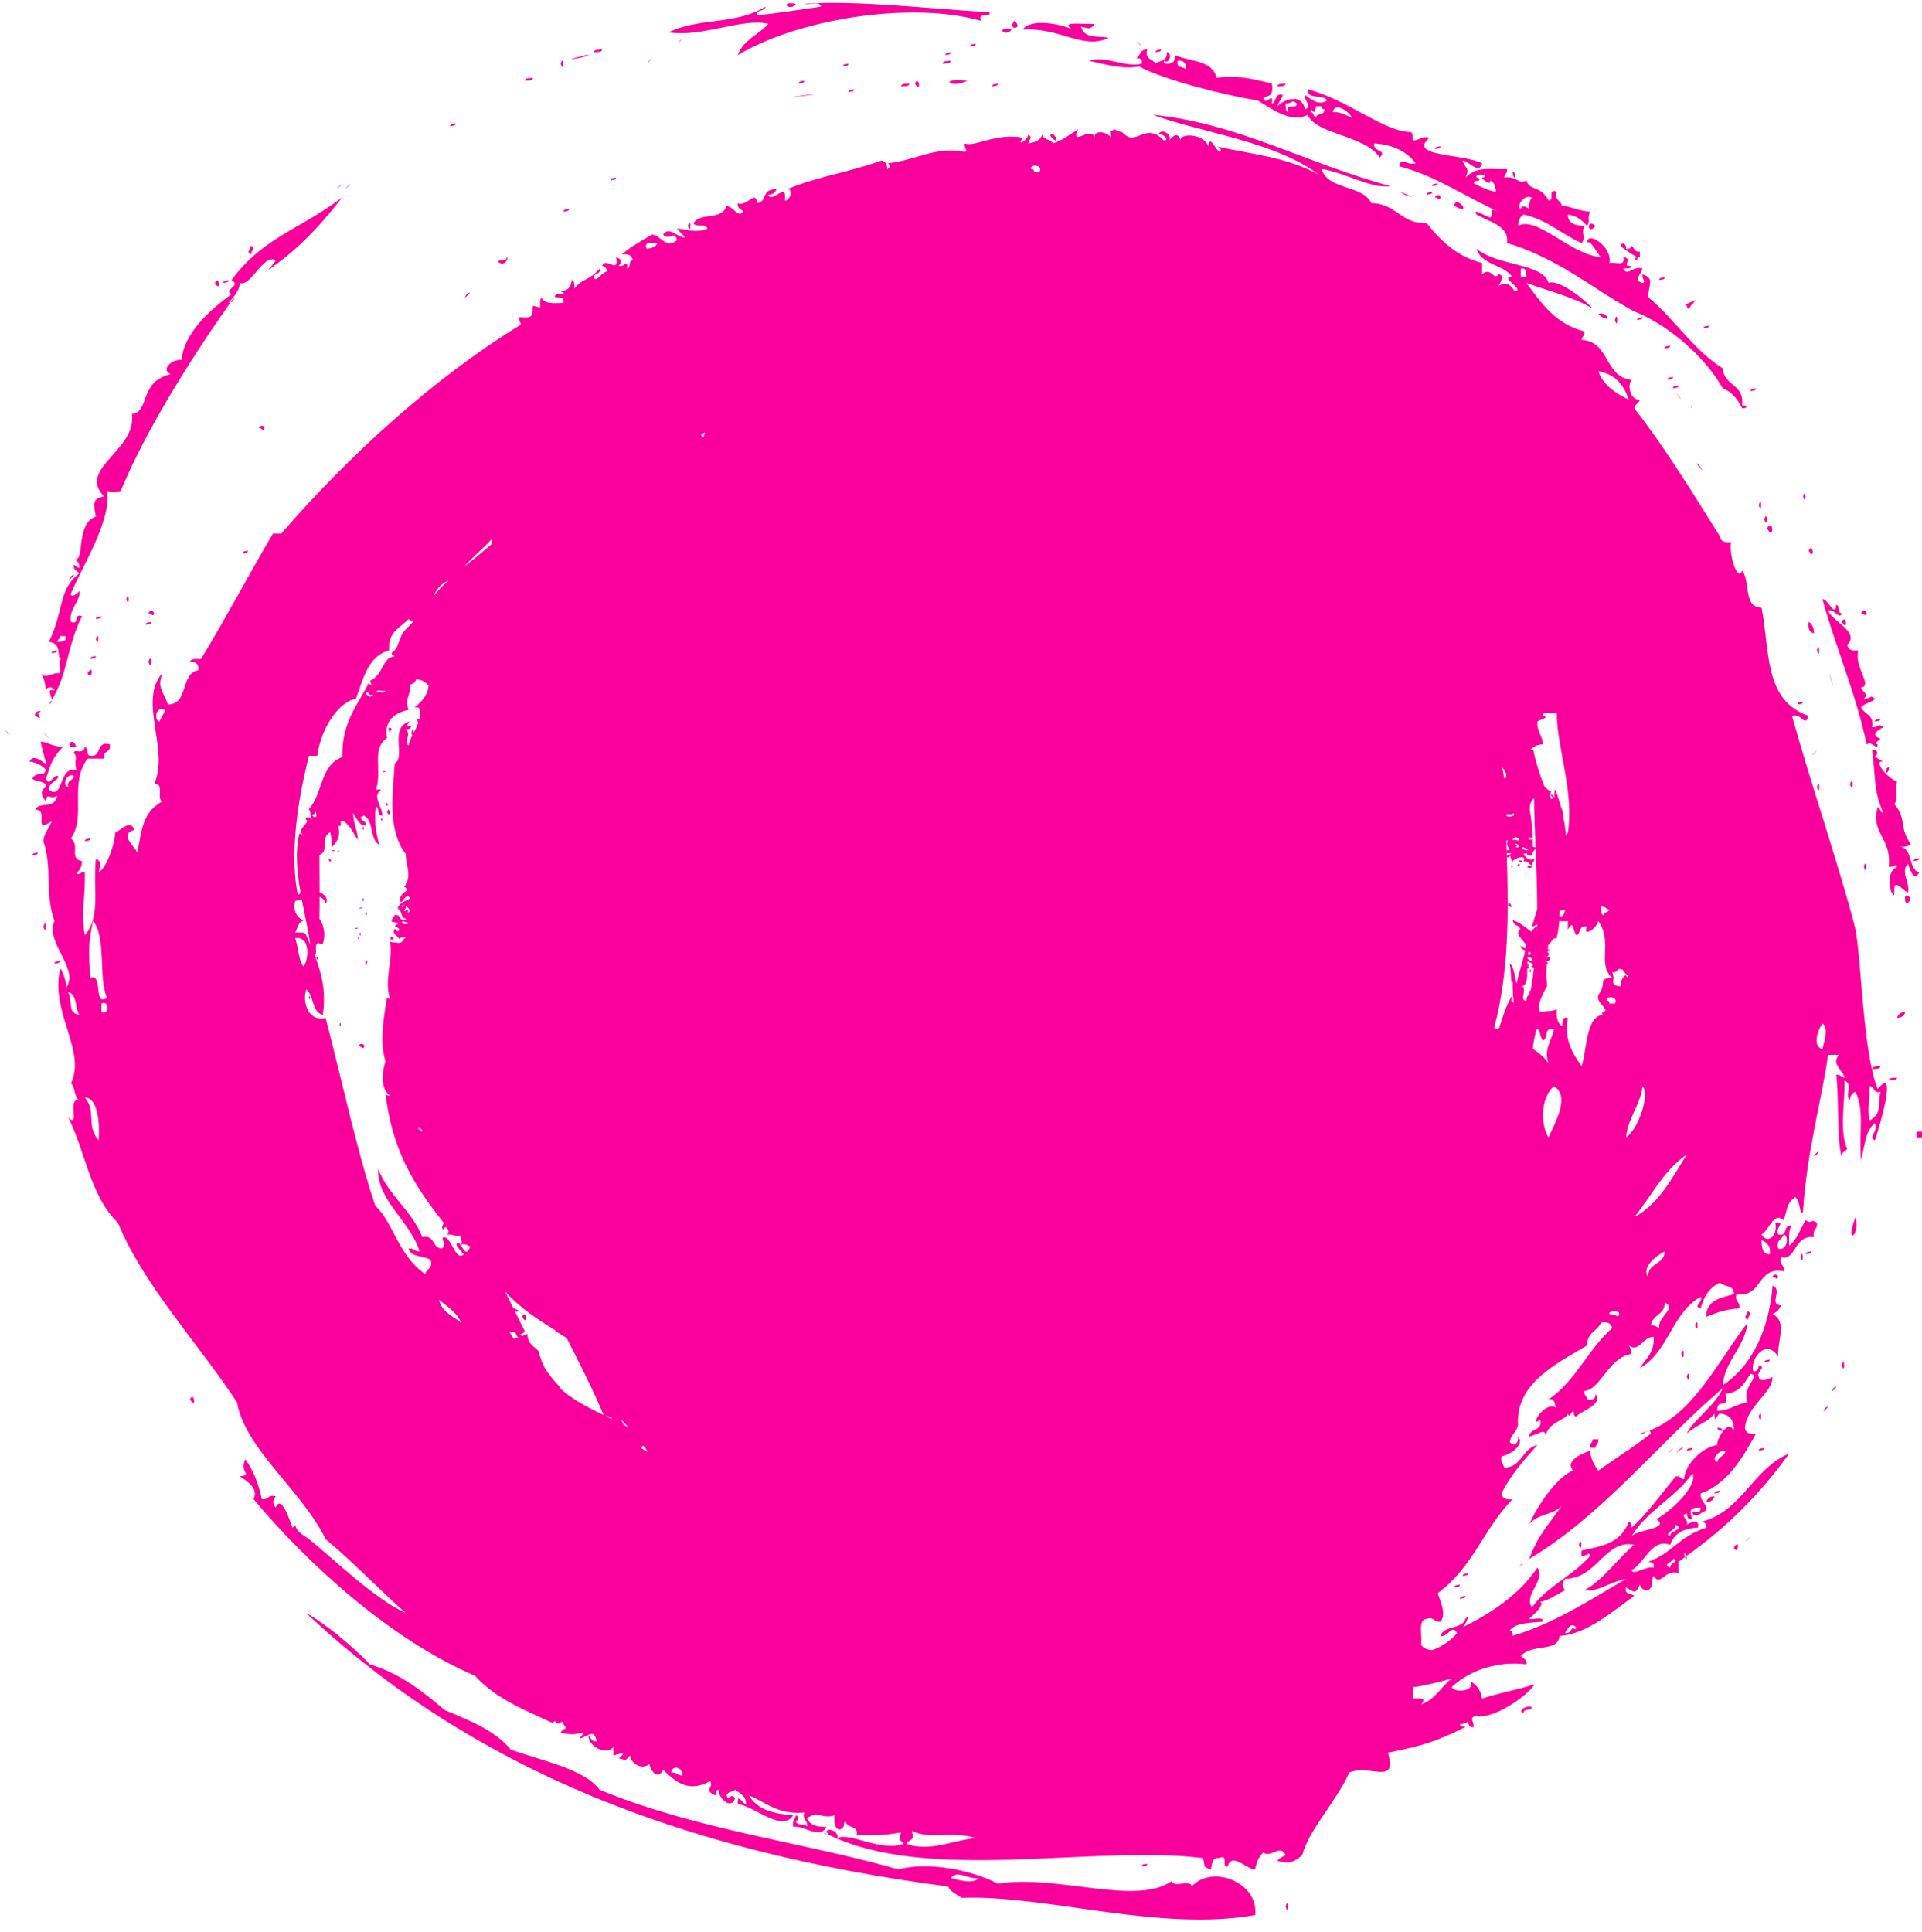 <?xml version="1.0" encoding="UTF-8" standalone="no"?><svg xmlns="http://www.w3.org/2000/svg" xmlns:xlink="http://www.w3.org/1999/xlink" fill="#000000" height="403.2" preserveAspectRatio="xMidYMid meet" version="1" viewBox="-1.1 -0.6 401.1 403.2" width="401.1" zoomAndPan="magnify"><g id="change1_1"><path d="M 202.102 17.004 C 202.383 16.988 203.164 16.941 204.703 16.848 C 203.988 16.891 202.578 16.977 202.102 17.004 Z M 165 0.195 C 161.297 -0.492 163.73 2.012 165 0.195 Z M 159.227 4.355 C 157.25 6.684 153.988 7.688 152.871 10.895 C 165.742 3.184 189.43 -0.395 203.684 3.758 C 202.785 1.648 205.641 3.406 205.418 1.973 C 192.223 1.145 177.219 -0.582 166.727 0.195 C 167.746 0.535 170.121 -0.523 170.195 0.789 C 165.785 1.398 161.512 2.148 156.91 2.57 C 156.738 1.203 158.582 1.906 158.645 0.789 C 152.625 4.613 144.605 3.039 138.438 6.137 C 145.273 7.262 153.887 3.074 159.227 4.355 Z M 205.996 3.168 C 208.188 2.035 202.941 4.738 205.996 3.168 Z M 205.996 17.43 C 206.441 17.301 207.129 17.414 207.145 16.84 C 206.699 16.973 206.012 16.852 205.996 17.43 Z M 210.031 5.547 C 206.332 4.859 208.77 7.359 210.031 5.547 Z M 196.176 10.895 C 196.629 10.758 197.316 10.879 197.336 10.297 C 196.883 10.43 196.191 10.312 196.176 10.895 Z M 200.797 16.246 C 194.641 15.496 197.137 18.062 200.797 16.246 Z M 210.609 3.758 C 208.859 5.766 212.746 5.562 210.609 3.758 Z M 189.824 16.84 C 191.262 19.156 190.664 14.867 189.824 16.84 Z M 201.375 9.109 C 201.824 8.977 202.512 9.098 202.531 8.516 C 202.078 8.648 201.391 8.535 201.375 9.109 Z M 204.941 16.832 C 204.871 16.836 204.801 16.844 204.703 16.848 C 204.762 16.844 204.781 16.844 204.836 16.84 C 204.895 16.836 204.898 16.836 204.941 16.832 Z M 195.602 12.68 C 196.277 12.578 197.238 12.777 197.336 12.082 C 196.648 12.176 195.695 11.98 195.602 12.68 Z M 335.91 66.172 C 336.582 68.523 336.582 63.824 335.91 66.172 Z M 188.672 16.84 C 187.988 16.934 187.035 16.734 186.938 17.43 C 187.617 17.34 188.578 17.535 188.672 16.84 Z M 332.445 64.984 C 335.684 67.461 334.098 63.996 332.445 64.984 Z M 305.309 50.719 C 303.43 49.598 308.148 52.414 305.309 50.719 Z M 349.191 82.223 C 350.945 83.844 347.617 80.41 349.191 82.223 Z M 341.684 65.578 C 341.238 65.711 340.543 65.598 340.527 66.172 C 340.977 66.035 341.668 66.156 341.684 65.578 Z M 302.418 42.395 C 306.609 44.652 302.539 39.738 302.418 42.395 Z M 292.027 40.02 C 296.516 41.715 288.891 38.285 292.027 40.02 Z M 218.117 27.539 C 217.855 27.809 219.145 28.859 219.273 28.723 C 219.59 28.395 218.715 26.922 218.117 27.539 Z M 230.242 7.328 C 228.469 6.672 225.297 7.801 224.473 4.945 C 225.945 5.258 226.492 5.738 227.355 4.355 C 225.387 4.555 219.676 3.68 222.738 5.547 C 220.691 4.512 214.086 3.062 212.34 5.547 C 220.395 5.18 224.906 9.824 230.242 7.328 Z M 299.531 40.613 C 299.523 40.016 298.52 39.867 298.379 40.613 C 299.027 40.551 299.277 41.477 299.531 40.613 Z M 297.797 38.234 C 298.25 38.102 298.941 38.219 298.957 37.645 C 298.508 37.773 297.816 37.66 297.797 38.234 Z M 297.797 39.426 C 297.348 39.559 296.664 39.438 296.645 40.02 C 297.098 39.883 297.781 40.004 297.797 39.426 Z M 140.746 7.922 C 139.172 9.73 142.504 6.301 140.746 7.922 Z M 71.457 38.234 C 69.883 40.043 73.215 36.609 71.457 38.234 Z M 93.977 25.156 C 93.527 25.297 92.836 25.176 92.82 25.754 C 93.27 25.621 93.961 25.734 93.977 25.156 Z M 69.723 38.234 C 68.148 40.043 71.48 36.609 69.723 38.234 Z M 104.367 53.691 C 103.555 53.648 102.16 53.828 103.215 54.285 C 104.812 55.066 105.195 51.934 104.367 53.691 Z M 51.25 50.719 C 51.16 51.422 50.223 52.066 51.25 52.5 C 51.328 51.797 52.277 51.152 51.25 50.719 Z M 96.285 60.824 C 94.891 62.816 98.223 59.387 96.285 60.824 Z M 13.715 119.664 C 12.32 121.664 15.652 118.234 13.715 119.664 Z M 9.676 145.492 C 9.48 145.801 9.32 146.113 9.094 146.422 C 9.547 146.188 9.68 145.855 9.676 145.492 Z M 47.785 61.418 C 47.539 61.762 47.273 62.152 47.023 62.504 C 47.531 62.402 47.734 61.988 47.785 61.418 Z M 43.742 58.449 C 45.176 60.77 44.582 56.477 43.742 58.449 Z M 108.414 49.527 C 106.535 48.41 111.254 51.223 108.414 49.527 Z M 46.625 57.852 C 46.18 57.984 45.492 57.871 45.477 58.449 C 45.922 58.312 46.613 58.43 46.625 57.852 Z M 394.805 211.805 C 395.797 211.832 396.289 211.344 396.539 210.609 C 395.539 210.582 395.059 211.074 394.805 211.805 Z M 165.574 16.84 C 166.02 16.703 166.715 16.82 166.727 16.246 C 166.281 16.375 165.59 16.262 165.574 16.84 Z M 142.473 46.555 C 143.145 48.902 143.145 44.211 142.473 46.555 Z M 177.125 18.027 C 176.676 18.156 175.984 18.043 175.969 18.617 C 176.418 18.488 177.109 18.605 177.125 18.027 Z M 110.145 15.652 C 109.465 15.738 108.504 15.551 108.414 16.246 C 109.09 16.152 110.047 16.348 110.145 15.652 Z M 134.395 12.082 C 132.816 13.891 136.152 10.461 134.395 12.082 Z M 174.809 13.27 C 175.258 13.141 175.953 13.254 175.969 12.68 C 175.52 12.805 174.828 12.691 174.809 13.27 Z M 167.309 19.211 C 158.488 20.375 172.852 18.754 167.309 19.211 Z M 127.465 36.453 C 127.02 36.59 126.324 36.473 126.312 37.047 C 126.758 36.914 127.453 37.031 127.465 36.453 Z M 117.645 42.996 C 117.203 43.121 116.508 43.012 116.492 43.586 C 116.941 43.449 117.633 43.57 117.645 42.996 Z M 115.922 12.68 C 116.586 15.027 116.586 10.328 115.922 12.68 Z M 124.574 9.703 C 123.902 9.797 122.938 9.598 122.848 10.297 C 123.527 10.203 124.488 10.402 124.574 9.703 Z M 121.117 10.895 C 113.207 12.945 124.289 10.664 121.117 10.895 Z M 349.191 79.844 C 348.742 79.98 348.055 79.863 348.031 80.438 C 348.484 80.309 349.172 80.426 349.191 79.844 Z M 377.484 131.562 C 377.402 130.453 377.105 129.57 376.332 129.18 C 376.168 130.535 376.465 131.414 377.484 131.562 Z M 377.484 156.523 C 375.906 158.332 379.238 154.902 377.484 156.523 Z M 375.172 145.82 C 374.723 145.961 374.031 145.836 374.02 146.422 C 374.465 146.285 375.156 146.402 375.172 145.82 Z M 375.172 103.02 C 375.844 105.375 375.844 100.68 375.172 103.02 Z M 378.059 163.656 C 378.723 166.004 378.723 161.309 378.059 163.656 Z M 376.332 114.32 C 377.762 116.637 377.172 112.355 376.332 114.32 Z M 373.441 119.078 C 371.793 116.152 374.527 121.012 373.441 119.078 Z M 367.09 107.781 C 367.758 110.129 367.758 105.434 367.09 107.781 Z M 365.934 104.809 C 366.605 107.16 366.605 102.461 365.934 104.809 Z M 368.516 89.781 C 368 90.102 366.066 91.297 368.242 89.949 C 368.402 89.852 368.457 89.82 368.516 89.781 Z M 378.059 135.125 C 378.723 137.473 378.723 132.773 378.059 135.125 Z M 367.664 109.57 C 369.059 112.625 369.16 107.52 367.664 109.57 Z M 386.723 171.387 C 387.812 169.449 385.078 174.309 386.723 171.387 Z M 388.449 127.398 C 388.445 126.801 387.441 126.652 387.297 127.398 C 387.949 127.34 388.199 128.258 388.449 127.398 Z M 380.945 141.07 C 382.418 145.875 379.945 137.137 380.945 141.07 Z M 383.258 129.18 C 384.691 131.496 384.098 127.215 383.258 129.18 Z M 390.762 154.742 C 389.734 154.457 391.012 154.109 391.34 153.551 C 389.062 152.816 390.898 151.707 391.922 151.172 C 390.77 150.184 391.184 151.227 389.605 151.172 C 390.082 148.504 387.953 148.523 387.297 147.012 C 387.98 146.133 389.48 146.086 390.184 145.23 C 389.035 144.238 389.453 145.285 387.875 145.23 C 389.035 144.016 387.617 144.066 387.297 142.855 C 389.812 142.559 385.746 138.508 386.723 135.125 C 385.406 135.289 384.551 134.98 384.41 133.938 C 387.102 131.332 381.449 129.242 380.371 126.805 C 381.715 126.293 382.855 128.883 383.258 127.398 C 382.305 127.391 382.934 125.746 382.102 125.613 C 381.898 128.461 380.371 124.344 379.215 124.426 C 382.051 134.781 386.141 143.848 388.449 154.742 C 389.77 153.922 390.625 156.27 390.762 154.742 Z M 393.07 159.496 C 392.621 159.625 392.402 159.996 392.496 160.684 C 392.949 160.555 393.164 160.188 393.07 159.496 Z M 399.426 178.52 C 398.977 178.648 398.285 178.535 398.27 179.113 C 398.719 178.98 399.41 179.094 399.426 178.52 Z M 391.34 149.391 C 390.891 149.523 390.203 149.41 390.184 149.984 C 390.633 149.852 391.324 149.969 391.34 149.391 Z M 365.359 80.438 C 364.906 80.57 364.219 80.457 364.199 81.031 C 364.652 80.902 365.34 81.016 365.359 80.438 Z M 387.875 180.297 C 388.543 182.645 388.543 177.953 387.875 180.297 Z M 384.992 163.062 C 385.656 165.41 385.656 160.715 384.992 163.062 Z M 386.824 178.129 C 387.148 178.809 387.453 179.438 386.824 178.129 Z M 386.824 178.129 C 386.516 177.488 386.207 176.863 386.723 177.922 C 386.77 178.023 386.781 178.047 386.824 178.129 Z M 364.781 85.789 C 361.727 84.219 366.977 86.922 364.781 85.789 Z M 397.691 239.742 L 397.789 239.531 C 397.484 240.172 397.18 240.793 397.691 239.742 Z M 397.789 239.531 C 398.43 238.215 398.121 238.852 397.789 239.531 Z M 396.539 186.242 C 395.93 189.695 399.039 186.492 396.539 186.242 Z M 346.305 72.121 C 346.75 71.984 347.441 72.102 347.457 71.52 C 347.012 71.656 346.316 71.539 346.305 72.121 Z M 399.426 181.492 C 397.031 180.781 398.215 176.391 395.383 176.141 C 396.391 176.18 397.18 176.012 397.691 175.547 C 395.172 172.277 396.879 170.129 394.227 167.223 C 395.285 165.734 394.188 164.938 394.805 162.465 C 392.789 161.844 389.688 158.035 391.922 158.305 C 391.234 158.02 390.609 157.672 390.184 157.117 C 390.988 157.062 390.793 155.602 389.605 155.93 C 390.391 162.676 389.965 164.539 391.922 169.004 C 391.156 168.996 391.391 167.965 390.762 167.816 C 389.164 173.262 393.727 174.195 393.07 180.297 C 394.062 180.535 394.551 179.418 394.805 180.297 C 392.418 181.293 393.172 185.887 394.227 186.242 C 393.957 181.965 395.672 185.195 397.113 185.648 C 397.551 183.57 395.367 181.164 397.113 179.707 C 397.379 180.492 398.242 183.605 399.426 181.492 Z M 236.598 8.516 C 238.352 10.145 235.023 6.703 236.598 8.516 Z M 226.199 12.082 C 229.523 12.84 233.551 13.941 236.598 13.27 C 242.355 16.262 254.156 19.16 261.422 20.402 C 264.992 22.602 268.566 25.082 271.816 23.371 C 273.465 27.484 283.836 27.605 286.828 32.289 C 288.543 30.578 285.387 31.258 285.672 29.324 C 289.652 29.59 292.488 31.023 294.34 33.484 C 292.297 34.008 291.363 31.953 290.875 34.074 C 298.816 36.199 304.664 40.48 311.656 43.586 C 308.984 42.422 310.855 44.148 309.922 44.773 C 309.012 44.715 306.008 42.535 307.039 44.184 C 309.945 45.785 313.906 46.586 313.391 50.129 C 323.965 53.172 332.168 60.266 339.949 64.391 C 346.516 66.949 354.371 73.316 358.43 80.438 C 360.391 81.191 361.539 82.793 362.469 84.602 C 363.453 84.738 363.898 83.934 362.469 84.008 C 363 79.5 358.66 80.004 358.43 76.281 C 352.215 72.367 348.406 65.988 342.836 61.418 C 342.996 58.578 344.199 57.48 341.684 56.664 C 341.453 57.684 342.539 58.188 341.684 58.449 C 339.691 58.012 341.301 56.66 341.684 55.477 C 339.895 54.691 338.477 57.234 337.641 55.477 C 338.328 55.379 339.281 55.574 339.375 54.879 C 336.992 55.16 339.93 53.277 337.641 53.094 C 338.234 55.098 335.848 54.02 334.754 54.285 C 335.516 50.895 329.934 47.344 330.133 50.129 C 330.719 49.176 332.219 52.305 333.02 53.094 C 326.43 52.438 319.551 44.297 315.699 46.555 C 315.781 45.449 316.082 44.574 316.855 44.184 C 321.809 45.223 324.77 48.32 328.98 50.129 C 330.027 48.582 328.73 48.332 329.555 46.555 C 327.734 46.449 326.117 46.137 326.094 44.184 C 327.973 44.426 329.121 45.418 330.133 46.555 C 330.879 45.156 330.055 45.449 330.711 43.586 C 326.984 43.188 325.754 41.918 323.785 42.395 C 326.551 42.285 322.793 41.363 323.785 39.426 C 321.734 38.5 323.438 41.441 322.055 41.207 C 320.352 37.996 318.078 39.301 317.434 37.047 C 315.734 38.016 315.469 36.016 312.812 36.453 C 312.848 35.695 313.551 35.629 313.391 34.668 C 310.094 34.918 307.379 33.852 304.727 36.453 C 305.773 34.312 304.629 34.703 304.152 32.887 C 305.582 33.156 307.586 35.871 308.191 33.484 C 304.223 31.41 292.551 32.18 297.223 28.133 C 295.461 27.703 295.117 28.734 293.758 28.723 C 293.668 28.027 293.859 27.035 293.18 26.941 C 287.941 26.949 280.031 20.176 271.816 18.027 C 271.637 20.395 275.172 18.93 275.859 20.402 C 274.27 21.332 273.031 20.57 271.242 19.211 C 270.898 20.273 272.93 21.684 271.242 22.191 C 270.613 19.008 267.184 19.859 265.465 21.59 C 265.766 20.711 266.32 20.098 266.621 19.211 C 264.77 18.691 265.422 20.758 264.312 21 C 264.82 18.23 262.816 21.816 262.582 19.812 C 263.117 19.379 264.898 19.789 264.312 16.84 C 259.363 15.539 256.367 15.117 252.762 15.652 C 251.984 11.895 247.188 12.277 244.102 10.895 C 244.207 12.191 243.629 12.781 242.367 12.68 C 242.016 12.641 241.688 12.586 241.789 12.082 C 243.211 13.004 243.492 10.062 242.367 10.297 C 242.637 12.156 240.914 11.977 240.055 12.68 C 239.547 11.621 237.719 11.922 238.328 9.703 C 236.883 9.598 236.926 11.035 236.02 11.488 C 236.723 11.559 237.387 11.664 237.172 12.68 C 233.977 13.629 229.355 10.82 226.199 12.082 Z M 318.586 40.613 C 318.141 41.145 317.969 41.953 318.012 42.996 C 317.543 42.578 316.43 42.066 316.277 42.996 C 315.297 42.699 316.668 39.883 318.586 40.613 Z M 307.613 37.047 C 307.719 36.539 307.395 36.488 307.039 36.453 C 306.934 35.949 307.266 35.895 307.613 35.859 L 308.773 35.859 C 308.875 36.363 308.547 36.422 308.191 36.453 C 308.258 36.926 310.102 38.254 309.922 37.047 C 310.703 37.438 311 38.32 311.086 39.426 C 309.27 39.113 307.863 38.383 306.461 37.645 C 306.473 37.062 307.168 37.184 307.613 37.047 Z M 281.055 23.973 C 279.773 23.504 278.801 22.723 277.016 22.781 C 277.477 20.574 280.488 22.719 281.055 23.973 Z M 272.977 22.781 C 273.531 22.762 273.422 22.051 273.551 21.59 L 274.703 21.59 C 274.602 22.098 274.93 22.152 275.281 22.191 C 275.457 23.559 273.617 22.848 273.551 23.973 C 272.922 23.82 273.156 22.785 272.391 22.781 C 272.504 22.105 272.977 22.453 272.977 22.781 Z M 269.508 21 C 269.734 22.422 266.879 20.668 267.777 22.781 C 267.098 22.684 267.289 21.699 267.195 21 C 268.773 21.055 268.363 20.008 269.508 21 Z M 246.414 13.867 C 245.871 13.23 244.281 13.68 244.68 12.082 C 245.941 11.977 246.516 12.566 246.414 13.867 Z M 348.031 78.062 C 347.586 78.191 346.898 78.074 346.883 78.656 C 347.328 78.52 348.02 78.641 348.031 78.062 Z M 350.348 81.629 C 350.395 81.727 350.406 81.75 350.449 81.832 C 350.137 81.191 349.832 80.566 350.348 81.629 Z M 352.031 84.656 C 352.055 84.641 352.059 84.617 352.078 84.602 C 352.062 84.223 351.953 84.117 351.797 84.105 C 351.875 84.289 351.953 84.473 352.031 84.656 Z M 350.449 81.832 C 350.777 82.516 351.082 83.141 350.449 81.832 Z M 353.23 96.488 C 355.766 99.578 352.176 94.59 353.23 96.488 Z M 398.848 235.578 L 398.848 236.773 L 400 236.773 L 400 235.578 Z M 348.715 59.84 C 348.402 59.199 348.102 58.574 348.613 59.637 C 348.66 59.734 348.672 59.758 348.715 59.84 Z M 348.715 59.84 C 349.043 60.52 349.348 61.148 348.715 59.84 Z M 346.883 56.066 C 347.207 53.688 346.391 59.586 346.883 56.066 Z M 346.305 57.258 C 345.852 57.391 345.164 57.273 345.148 57.852 C 345.598 57.723 346.285 57.836 346.305 57.258 Z M 355.539 67.363 C 355.094 67.496 354.402 67.375 354.387 67.953 C 354.836 67.824 355.52 67.938 355.539 67.363 Z M 351.5 63.797 C 351.637 62.945 352.453 62.789 352.652 62.012 C 351.473 62.77 349.98 62.871 350.918 63.199 C 350.953 63.566 351.008 63.902 351.5 63.797 Z M 299.531 29.914 C 299.086 30.047 298.395 29.93 298.379 30.508 C 298.824 30.379 299.516 30.492 299.531 29.914 Z M 340.527 53.691 C 340.562 53.324 340.617 52.988 341.109 53.094 L 341.109 51.906 C 339.969 52.086 339.957 51.105 339.375 50.719 C 339.246 51.184 338.891 51.41 338.219 51.312 C 338.391 50.348 337.438 49.711 337.062 50.719 C 338.094 51.637 339.324 52.352 340.527 53.094 C 340.211 53.094 339.871 53.578 340.527 53.691 Z M 241.215 9.703 C 240.766 9.836 240.074 9.723 240.055 10.297 C 240.508 10.164 241.199 10.277 241.215 9.703 Z M 267.195 16.84 C 266.523 16.934 265.559 16.734 265.465 17.43 C 266.148 17.34 267.105 17.535 267.195 16.84 Z M 331.867 46.555 C 329.922 44.75 330.117 48.754 331.867 46.555 Z M 315.121 36.453 C 314.992 35.988 315.105 35.281 314.547 35.266 C 314.672 35.727 314.559 36.434 315.121 36.453 Z M 350.918 302.156 C 351.367 302.023 352.062 302.145 352.078 301.555 C 351.629 301.691 350.941 301.578 350.918 302.156 Z M 367.09 301.555 C 366.641 301.691 365.949 301.578 365.934 302.156 C 366.383 302.023 367.074 302.145 367.09 301.555 Z M 368.242 292.051 C 369.328 290.723 365.344 295.59 368.242 292.051 Z M 365.934 295.023 C 366.605 297.367 366.605 292.672 365.934 295.023 Z M 357.852 310.477 C 357.402 310.609 356.711 310.5 356.695 311.07 C 357.145 310.941 357.836 311.055 357.852 310.477 Z M 367.09 283.73 C 367.539 283.594 368.227 283.711 368.242 283.125 C 367.789 283.266 367.109 283.152 367.09 283.73 Z M 347.457 302.156 C 345.883 303.965 349.215 300.531 347.457 302.156 Z M 357.27 297.395 C 357.398 297.867 357.758 298.094 358.43 297.996 C 358.297 297.531 357.945 297.301 357.27 297.395 Z M 328.402 321.773 C 329.07 324.117 329.07 319.422 328.402 321.773 Z M 349.766 301.555 C 346.766 304.172 351.613 300.48 349.766 301.555 Z M 386.141 253.41 C 383.75 259.293 387.148 257.633 386.141 253.41 Z M 171.535 382.148 C 171.285 382.027 171.016 381.934 170.77 381.809 C 171.055 382.117 171.348 382.164 171.535 382.148 Z M 368.766 286.629 C 368.77 286.66 368.77 286.688 368.773 286.727 C 368.781 286.719 368.816 286.703 368.824 286.691 C 368.812 286.668 368.781 286.66 368.766 286.629 Z M 383.258 284.32 C 383.926 286.672 383.926 281.977 383.258 284.32 Z M 305.309 327.719 C 304.859 327.852 304.168 327.734 304.152 328.301 C 304.602 328.18 305.293 328.293 305.309 327.719 Z M 73.766 217.754 C 74.414 217.688 74.664 218.613 74.922 217.754 C 74.914 217.152 73.91 217 73.766 217.754 Z M 16.602 174.945 C 17.051 174.816 17.742 174.934 17.758 174.355 C 17.309 174.488 16.617 174.371 16.602 174.945 Z M 356.695 311.672 C 355.703 311.633 355.219 312.121 354.965 312.855 C 355.957 312.883 356.445 312.395 356.695 311.672 Z M 391.34 221.906 C 390.66 221.996 389.699 221.809 389.605 222.508 C 390.285 222.406 391.25 222.613 391.34 221.906 Z M 350.918 324.738 C 350.867 324.551 350.852 324.328 350.816 324.125 C 350.719 324.199 350.617 324.281 350.512 324.352 C 350.574 324.559 350.672 324.734 350.918 324.738 Z M 364.883 271.637 C 365.52 270.324 365.211 270.953 364.883 271.637 Z M 364.883 271.637 L 364.781 271.84 C 364.266 272.891 364.57 272.27 364.883 271.637 Z M 352.652 275.996 C 353.32 278.344 353.32 273.645 352.652 275.996 Z M 302.418 330.684 C 302.867 330.555 303.559 330.668 303.578 330.09 C 303.129 330.219 302.434 330.105 302.418 330.684 Z M 363.629 274.805 C 363.707 274.113 364.652 273.469 363.629 273.027 C 363.539 273.727 362.594 274.371 363.629 274.805 Z M 390.762 226.664 C 387.734 219.164 387.422 200.766 386.141 193.379 C 383.059 181.203 376.867 163.172 372.863 148.797 C 375.039 148.172 375.496 151.371 376.332 148.797 C 366.992 145.609 368.281 135.32 366.516 126.211 C 362.656 126.219 364.23 120.625 362.469 118.48 C 361.594 121.07 359.664 115.246 360.16 112.535 C 358.844 112.703 357.992 112.398 357.852 111.348 C 352.098 102.215 346.469 92.949 339.949 84.602 C 340.09 83.75 340.898 83.594 341.109 82.816 C 339.043 82.945 338.5 79.73 339.375 78.656 C 333.703 78.152 334.871 70.609 328.98 70.34 C 329.012 69.574 329.723 69.508 329.555 68.551 C 323.648 67.102 320.586 62.73 317.434 58.449 C 322.152 60.129 327.254 61.406 331.289 63.797 C 328.48 60.844 323.77 57.664 322.055 58.449 C 320.938 54.301 311.496 55 307.039 51.312 C 308.09 54.789 312.75 54.555 314.547 57.258 C 311.52 57.074 317.09 59.684 315.121 60.227 C 314.047 58.992 313.59 58.035 311.656 59.039 C 311.828 58.676 313.098 56.754 311.656 56.664 C 310.582 58.121 310.125 54.914 308.191 56.664 L 308.191 54.285 C 302.957 52.941 299.582 49.68 296.645 45.965 C 291.219 46.199 290.297 41.805 285.094 41.805 C 283.172 37.848 276.094 39.18 274.703 34.668 C 279.621 35.359 284.875 38.855 289.141 38.234 C 272.402 33.867 256.969 24.988 239.48 23.371 C 249.641 27.09 265.23 29.008 274.125 35.859 C 267.27 32.016 258.93 31.457 252.762 29.914 C 253.391 30.055 254.148 30.891 253.34 31.102 C 252.023 29.762 251.395 27.707 251.035 29.914 C 250.039 27.184 245.027 27.168 245.254 28.723 C 244.863 26.867 243.496 27.727 242.945 28.723 C 243.555 27.223 240.996 26.094 240.641 27.539 C 241.582 27.102 243.152 28.719 241.789 28.723 C 238.113 24.855 236.133 29.629 233.711 27.539 C 232.367 26.383 233.633 27.508 231.398 26.348 C 230.555 27.371 230.18 25.578 230.82 28.133 C 229.652 26.641 227.027 26.641 227.355 28.133 C 226.645 25.445 222.176 30.328 223.895 26.348 C 222.27 27.453 220.688 28.598 218.699 29.324 C 218.133 28.516 216.75 28.551 216.387 27.539 C 215.984 28.715 214.848 29.121 213.504 29.324 C 213.578 28.621 214.527 27.973 213.504 27.539 C 213.246 28.719 210.949 30.145 212.34 28.133 C 206.707 27.07 202.277 30.199 200.219 29.324 C 199.992 30.344 201.074 30.84 200.219 31.102 C 194.23 29.812 189.91 32.93 184.047 33.484 C 184.633 33.488 184.777 34.523 184.047 34.668 C 184.082 33.645 183.609 33.145 182.895 32.887 C 175.676 35.48 170.027 36.074 163.266 38.832 C 164.625 38.988 163.617 41.461 162.688 41.207 C 163.219 37.031 159.875 42.059 159.227 40.02 C 160.219 40.055 160.703 39.559 160.953 38.832 C 157.527 38.98 159.336 41.242 156.91 41.805 C 156.605 38.844 154.762 42.637 152.871 41.805 C 152.699 42.973 153.652 42.98 154.031 43.586 C 152.754 44.898 152.105 42.543 150.562 42.395 C 149.324 45.543 145.137 43.582 143.633 45.965 C 143.984 46.992 146.371 45.914 146.52 47.152 C 143.824 48.23 141.215 46.93 140.168 47.152 C 140.762 47.73 141.336 48.328 141.902 48.938 C 140.34 49.109 138.598 46.449 137.281 48.344 C 138.434 49.781 139.746 47.34 140.168 49.527 C 137.973 51.492 136.852 48.543 134.973 48.344 C 132.082 50.047 130.68 50.828 128.617 52.5 C 129.941 52.336 130.789 52.645 130.934 53.691 C 129.977 53.699 130.605 55.34 129.773 55.477 C 129.879 53.195 129.301 55.258 128.043 54.879 C 128.691 54.02 128.664 53.43 127.465 53.094 C 128.207 56.773 125.207 52.906 124.574 54.879 C 125.227 55.004 125.48 55.539 125.73 56.066 C 124.582 55.945 123.27 58.586 122.848 57.258 C 122.898 56.32 124.32 56.789 124.004 55.477 C 122.09 57.906 120.246 57.52 118.805 59.637 C 118.711 58.938 118.902 57.945 118.227 57.852 C 117.992 59.961 116.715 60.07 115.922 60.227 C 118.066 61.055 114.215 60.32 114.762 61.418 C 115.668 61.477 116.766 61.336 116.492 62.609 C 114.508 62.672 112.344 62.914 111.875 61.418 C 111.004 63.504 112.719 63.938 110.145 63.199 C 109.742 65.363 110.504 65.812 107.258 65.578 C 107.027 66.605 108.113 67.102 107.258 67.363 C 89.539 78.25 71.832 94.297 57.598 110.754 L 55.867 110.754 C 50.535 119.852 46.652 127.297 40.855 136.91 C 39.988 137.012 38.723 136.699 38.547 137.504 C 39.809 137.395 40.383 137.988 40.281 139.285 C 36.422 139.879 38.367 146.438 33.922 146.422 C 32.977 143.457 31.637 143.23 32.77 139.879 C 27.629 145.793 34.387 155.984 31.039 163.062 C 33.301 162.516 31.453 166.199 32.77 166.629 C 28.641 168.961 28.5 172.5 27.574 177.328 C 26.672 175.668 23.773 173.473 26.992 172.57 C 26.059 170.359 24.328 172.469 22.953 173.172 C 22.953 174.766 21.555 180.031 19.488 181.492 C 19.793 179.973 20.258 179.406 18.914 178.52 C 18.246 185.188 19.992 190.699 16.602 194.566 C 15.684 189.102 16.727 187.777 16.602 181.492 C 15.609 181.254 15.121 182.371 14.871 181.492 C 15.648 181.094 15.949 180.223 16.023 179.113 C 13.188 178.566 15.699 175.992 13.715 174.355 C 16.93 169.703 13.285 162.875 17.18 157.715 L 20.648 157.715 C 20.215 155.883 22.23 156.57 21.801 154.742 C 18.875 153.906 20.215 157.469 17.758 157.117 C 16.805 157.109 17.434 155.469 16.602 155.332 C 16.082 157.07 14.477 155.508 14.293 156.523 C 15.281 157.555 14.203 158.082 14.871 160.094 C 11.051 159.148 12.238 166.473 9.094 164.25 C 8.824 162.723 11.965 161.73 10.828 161.277 C 10.062 161.191 9.086 163.691 8.52 161.875 C 9.5 158.824 9.727 157.684 11.98 155.332 C 9.418 155.016 8.926 154.324 7.367 154.148 C 7.672 155.809 8.211 157.234 8.52 158.898 C 7.906 158.477 5.859 156.582 5.059 158.305 C 6.531 158.57 7.707 159.141 8.52 160.094 C 7.699 161.867 6.734 160.098 5.633 161.875 C 6.367 162.703 8.457 162.133 8.52 163.656 C 7.215 164.223 7.438 165.574 8.52 166.629 C 8.59 164.535 9.355 166.465 10.828 165.441 C 10.172 168.59 7.23 166.41 6.207 168.41 C 9.293 168.109 5.559 173.621 9.672 170.789 C 9.191 172.281 8.09 173.121 7.941 174.945 C 9.863 180.5 8.191 185.949 10.254 191.594 C 8.262 196.234 15.488 201.406 12.73 205.512 C 12.867 204.395 11.594 200.996 11.406 201.699 C 9.43 210.867 16.93 218.676 13.715 225.477 C 14.645 226.309 14.328 228.406 15.453 229.047 C 12.746 228.254 15.707 235.082 13.141 232.609 C 16.664 239.523 17.699 249.004 23.531 254.594 C 28.902 267.699 40.293 279.738 48.363 292.051 C 50.059 301.82 61.852 310.352 66.84 320.582 C 72.684 325.461 77.895 330.996 83.586 336.031 C 77.16 333.168 68.426 324.656 63.375 320.582 C 62.652 320 61.727 319.617 61.059 318.801 C 60.613 318.25 60.547 317.875 60.574 317.637 C 60.449 317.777 60.27 317.957 59.91 318.203 C 59.285 316.305 57.496 311.145 56.449 314.035 C 55.773 313.16 55.773 312.543 56.449 311.672 C 54.812 311.172 54.949 312.504 53.559 312.258 C 52.859 309.016 51.762 306.18 50.09 303.934 C 48.766 306.891 51.863 307.141 48.938 307.504 C 50.641 308.586 52.867 310.039 51.824 312.258 C 63.422 326.117 80.438 341.531 98.02 349.117 C 102.633 354.219 109.473 356.695 114.5 359.105 C 114.344 358.945 114.309 358.699 114.762 358.617 C 115.594 359.934 116.168 357.871 116.492 359.219 C 117.641 360.59 116.352 359.875 115.922 361.004 C 118.215 361.434 118.242 361.434 120.535 361.004 C 120.539 361.602 120.074 361.707 119.957 362.184 C 121.602 361.84 122.891 359.984 123.422 362.789 C 122.293 362.961 122.277 361.98 121.688 361.59 C 121.883 364.293 125.766 365.68 126.891 363.969 L 126.891 365.754 C 128.73 365.301 129.719 364.883 128.043 366.352 C 129.895 366.84 129.242 366.855 130.352 365.754 C 130.598 367.492 132.961 368.844 134.395 367.543 C 134.793 369.211 136.289 370.902 137.281 368.73 C 140.777 372.23 143.266 373.148 147.098 371.105 C 147.945 372.473 145.578 373.016 148.254 374.078 C 148.383 373.613 148.27 372.902 148.832 372.887 C 148.84 374.719 151.551 377.176 152.297 374.672 C 151.461 373.359 150.883 375.422 150.562 374.078 C 150.711 373.238 151.828 373.391 152.297 372.887 C 153.285 373.652 154.57 374.121 154.602 375.855 C 153.762 375.879 152.773 373.352 152.871 375.855 C 156.512 376.449 162.156 381.855 164.422 378.246 C 160.828 377.879 157.18 377.391 155.18 374.078 C 158.797 375.512 161.215 378.164 166.727 377.645 C 166.254 379.32 167.547 379.18 167.309 380.617 C 166.949 379.793 165.082 380.531 165 379.43 C 165.578 379.426 165.723 378.387 165 378.246 C 164.812 379.043 164.168 379.371 164.422 380.617 C 166.824 380.344 170.102 383.395 171.348 380.617 C 169.297 380.746 167.887 380.215 167.309 378.832 C 169.867 377.105 170.039 379.09 173.082 378.246 C 172.996 379.707 172.977 381.121 174.234 381.211 C 175.637 380.41 174.594 380.02 175.391 379.43 C 175.496 381.098 178.133 380.164 177.699 382.406 C 182.625 382.219 182.152 382.617 186.938 381.809 C 186.461 383.719 186.445 383.043 187.512 384.18 C 182.844 385.938 176.082 381.668 173.66 382.988 C 174.086 381.676 171.527 380.543 171.348 381.809 C 171.848 381.934 171.789 382.129 171.535 382.148 C 192.383 392.551 226.805 384.332 249.879 387.156 C 250.547 388.504 249.566 388.934 251.609 389.527 C 251.852 388.406 251.816 386.973 253.34 387.156 C 255.395 386.227 253.688 389.176 255.07 388.941 C 256.07 385.75 259.086 389.66 260.848 389.527 C 261.102 388.012 261.656 386.793 262.582 385.969 C 263.895 387.312 266.164 384.098 267.195 386.559 C 266.52 386.852 265.887 387.188 265.465 387.75 C 267.961 388.352 268.676 388.18 270.66 386.559 C 272.047 381.246 277.812 375.301 280.477 369.316 C 284.797 367.477 290.578 372.176 288.559 365.164 C 295.605 363.77 298.586 362.883 304.727 359.816 C 304.281 359.68 303.59 359.793 303.578 359.219 C 304.367 359.238 304.84 358.93 305.309 358.617 C 305.371 359.344 305.48 360.039 306.461 359.816 C 306.391 358.328 305.363 357.949 307.039 357.43 C 310.176 358.465 317.613 353.398 319.168 350.895 C 314.891 352.219 311.504 352.746 308.191 353.867 C 307.871 352.402 307.598 351.5 305.887 350.305 C 306.633 352.5 302.469 352.664 301.844 351.492 C 305.996 347.543 312.234 346.031 317.434 346.727 C 317.605 345.559 316.652 345.547 316.277 344.961 C 318.867 342.289 324.055 344.273 324.359 340.793 C 330.211 340.488 336.004 335.168 339.949 332.469 C 339.41 331.84 337.82 332.285 338.219 330.684 C 340.094 331.676 340.082 332.195 341.109 330.09 C 341.344 330.844 341.852 331.309 342.836 331.277 C 344.207 330.395 343.414 328.781 343.996 328.301 C 345.559 330.629 346.227 326.754 349.191 327.719 L 349.191 325.332 C 349.648 325.023 350.062 324.668 350.512 324.352 C 350.434 324.109 350.414 323.797 350.348 323.559 C 350.68 323.566 350.773 323.824 350.816 324.125 C 359.176 318.234 366.309 311.082 372.285 302.742 C 364.605 305.938 362.508 314.871 353.809 317.02 C 354.512 317.082 355.176 317.195 354.965 318.203 C 349.238 320.066 347.852 323.566 342.836 325.332 C 343.543 325.406 344.203 325.516 343.996 326.527 C 342.285 326.199 339.918 328.207 339.375 327.121 C 342.133 325.52 343.609 320.383 347.457 321.773 C 348.258 319.422 350.246 318.305 353.23 318.203 C 353.746 316.125 351.348 317.188 350.918 317.605 C 351.473 316.508 349.195 315.629 350.918 315.234 C 350.984 315.957 351.09 316.641 352.078 316.414 C 351.488 314.746 351.418 313.887 353.809 314.035 C 353.637 316.113 352.25 313.988 352.078 315.234 C 353.098 316.332 353.762 314.973 354.965 314.641 C 355.113 312.898 353.656 312.809 353.809 311.07 C 359.738 309.016 363.102 302.621 365.359 298.586 C 364.039 298.754 363.188 298.438 363.047 297.395 C 363.504 292.699 368.973 290.004 368.773 286.727 C 368.355 287.086 366.078 288.062 365.934 286.691 C 365.383 285.59 367.664 284.715 365.934 284.32 C 365.871 285.051 365.762 285.727 364.781 285.512 C 364.125 282.902 367.543 278.562 369.973 282.535 C 369.789 279.02 371.984 275.316 368.824 273.625 C 369.652 273.289 370.23 272.691 370.551 271.84 C 367.898 271.527 371.074 268.66 368.824 267.684 C 368.148 276.285 364.867 284.199 358.43 288.484 C 358.785 283.508 363.039 280.473 363.629 275.41 C 356.957 284.047 351.758 295.852 341.109 298.586 C 342.184 299.152 343.035 296.809 343.414 298.586 C 339.93 301.34 336.062 303.699 332.445 306.316 C 331.633 305.172 330.918 303.922 330.711 302.156 C 328.371 302.957 325.449 304.543 327.25 306.316 C 323.871 307.324 319.207 314.441 318.012 317.605 C 319.402 315.277 323.387 315.621 324.941 313.445 C 322.031 317.699 320.051 319.418 318.012 324.738 C 333.316 315.648 344.852 300.691 358.43 289.082 C 356.844 292.793 351.828 296.152 350.918 298.586 C 352.602 296.941 355.234 296.293 356.695 294.43 C 356.773 296.895 357.074 294.551 357.852 294.43 C 359.82 294.574 360.848 295.695 360.738 297.996 C 359.391 295.242 357.02 300.172 357.27 300.969 C 354.371 301.301 350.512 304.848 350.348 308.094 C 349.605 308.066 349.547 307.34 348.613 307.504 C 346.047 310.605 341.859 316.195 339.375 318.203 C 339.508 318.094 339.145 316.746 338.797 317.02 C 337.121 321.07 334.348 321.898 328.98 322.961 C 328.473 325.727 330.883 322.559 330.711 324.145 C 327.16 328.215 321.797 330.422 318.586 334.84 C 316.781 332.195 321.574 329.195 319.742 326.527 C 315.969 332.148 310.371 335.891 304.152 339.004 C 304.656 338.66 305.98 335.797 304.727 337.223 C 304.047 339.504 300.215 338.52 299.531 340.793 C 300.973 341.211 301.906 338.168 302.996 340.195 C 301.656 341.785 299.926 342.98 297.797 343.754 C 296.727 343.68 295.867 343.379 295.488 342.574 C 295.738 340.656 294.73 337.434 296.645 337.223 C 298.277 336.734 298.141 338.062 299.531 337.824 C 300.828 336.191 299.449 333.508 298.957 331.871 C 306.398 326.355 308.289 318.762 314.547 312.258 C 313.234 312.43 312.375 312.117 312.234 311.07 C 314.203 307.145 316.957 304.039 319.742 300.969 C 316.531 301.621 316.547 305.598 312.812 305.715 C 312.633 304.922 311.988 304.59 312.234 303.348 C 314.051 303.004 317.172 300.926 315.699 299.18 C 315.797 300.828 314.812 301.227 313.973 300.375 C 314.16 298.785 315.406 298.293 315.699 296.809 C 315.125 288.008 323.918 283.922 330.133 280.152 C 330.027 277.477 332.297 277.242 333.02 275.41 C 334.344 275.23 335.191 275.547 335.332 276.59 C 330.324 280.957 327.652 287.711 322.055 291.453 C 323.605 291.051 323.168 292.684 323.785 293.242 C 321.148 291.406 317.809 297.895 320.32 295.609 C 320.883 298.184 318.148 297.348 318.012 299.18 C 320.168 298.711 321.398 297.27 321.477 299.18 C 321.766 296.219 325.895 295.715 326.094 294.43 C 326.379 295.48 326.711 294.16 327.25 293.832 C 327.375 294.297 327.266 295.004 327.824 295.023 C 329.07 293.699 333.52 292.582 331.867 290.27 C 331.941 291.34 331.293 291.664 330.133 291.453 C 330.105 290.703 329.395 290.637 329.555 289.676 C 332.898 289.453 334.598 282.637 339.375 281.945 C 339.398 281.121 339.105 280.637 338.797 280.152 C 340.855 281.852 341.727 278.34 343.996 278.379 C 344.207 281.77 342.289 282.961 341.109 284.914 C 347.016 281.691 347.863 273.254 353.809 270.055 C 354.363 271.164 352.082 272.039 353.809 272.434 C 354.477 269.953 355.703 268.039 357.852 267.086 C 358.676 268.02 360.863 267.547 360.738 269.457 C 359.199 270.094 354.898 270.273 354.965 274.219 C 357.945 273.035 358.746 272.758 361.895 272.434 C 362.125 271 360.836 271.148 361.316 269.457 C 366.754 270.293 365.445 263.664 371.133 264.707 C 371.371 263.27 370.074 263.418 370.551 261.734 C 373.758 262.699 373.121 257.109 377.484 257.566 C 377.004 255.902 378.297 256.039 378.059 254.594 C 376.883 253.566 376.93 255.047 375.746 254.008 C 374.582 255.766 373.965 258.109 372.285 259.355 C 372.293 257.773 372.07 255.961 372.863 255.199 C 370.891 254.746 372.129 257.613 369.973 256.984 C 369.301 255.426 371.754 254.426 369.398 254.594 C 369.945 257.449 367.637 259.094 366.516 256.984 C 368.152 256.215 368.848 252.234 371.133 254.008 C 372.07 251.496 371.496 250.926 373.441 249.246 C 374.547 249.348 374.488 253.656 375.172 252.227 C 375.953 239.332 379.48 227.266 380.371 219.535 L 382.68 219.535 C 380.941 221.488 383.492 222.648 383.836 224.281 C 383.094 224.254 383.031 223.523 382.102 223.691 C 382.715 228.82 382.199 237.328 383.258 240.93 C 383.082 239.77 384.039 239.754 384.41 239.145 C 382.676 235.801 384.004 228.512 383.836 224.879 C 385.836 225.934 383.664 227.836 384.992 229.047 C 384.961 228.012 385.434 227.516 386.141 227.258 C 388.047 231.238 386.77 235.863 387.297 241.52 C 388.035 238.707 388.172 235.293 390.184 233.797 C 390.992 235.508 388.609 236.812 390.184 237.359 C 390.945 235.293 395.094 221.332 390.762 226.664 Z M 13.141 163.656 C 11.734 163.281 12.836 160.652 14.293 161.277 C 14.285 162.461 12.719 162.031 13.141 163.656 Z M 13.141 206.453 C 15.023 206.887 14.531 209.781 15.453 211.211 C 12.98 210.699 14.152 209.086 13.141 206.453 Z M 19.488 237.359 C 16.703 234.102 19.172 231.453 16.602 228.441 C 19.484 228.465 19.727 234.289 19.488 237.359 Z M 17.758 203.48 C 17.59 199.977 17.023 197.41 18.336 191.594 C 21.129 195.059 19.375 203.199 21.223 207.648 C 18.312 209.57 20.5 202.398 17.758 203.48 Z M 20.07 210.609 L 20.07 208.836 C 21.754 207.961 21.754 211.492 20.07 210.609 Z M 32.191 149.984 C 30.918 149.742 31.422 146.496 33.348 147.605 C 33.047 148.488 32.492 149.105 32.191 149.984 Z M 92.508 120.574 C 91.977 121.066 91.379 121.531 90.91 122.043 C 90.375 122.617 89.84 123.266 89.301 123.93 C 89.969 122.422 90.922 121.121 92.508 120.574 Z M 63.375 157.117 L 65.109 157.117 C 65.855 151.492 69.492 145.855 73.188 145.23 C 74.699 141.039 75.695 136.32 80.121 135.125 C 79.816 131.246 82.445 130.391 84.156 128.59 C 84.434 128.809 84.832 128.906 85.211 129.02 C 84.648 129.668 84.09 130.285 83.527 130.812 C 82.074 132.168 82.227 134.844 80.641 135.598 C 80.539 136.121 81.074 136.125 81.277 136.395 C 78.648 136.465 78.949 140.25 76.145 141.441 C 76.391 142.289 76.621 142.742 75.82 141.977 C 73.66 146.406 70.09 150.191 70.367 157.383 C 65.617 159.027 66.301 165.176 63.312 168.281 C 63.938 168.734 63.414 170.148 64.273 170.406 C 63.637 170.23 62.902 169.492 62.668 170.406 C 64.117 170.887 60.18 172.633 62.348 173.859 C 61.887 173.797 61.805 173.422 61.387 173.328 C 60.453 177.133 60.891 181.488 61.648 185.793 C 61.438 185.926 61.219 186.051 61.059 186.242 C 59.434 178.207 60.719 167.59 63.375 157.117 Z M 79.355 143.574 C 79.312 144.156 77.992 143.68 77.43 143.832 C 77.469 143.246 78.789 143.719 79.355 143.574 Z M 76.785 144.363 C 76.711 144.656 76.152 144.543 76.145 144.895 C 75.848 144.445 74.836 144.359 75.504 143.832 C 76.012 143.945 75.781 144.672 76.785 144.363 Z M 64.914 169.875 L 64.273 169.875 C 64.336 169.652 64.145 169.621 63.949 169.605 C 64.16 169.34 64.691 169.336 64.594 168.812 C 65.027 168.895 64.859 169.48 64.914 169.875 Z M 60.488 187.434 C 61.188 187.211 61.598 187.129 61.879 187.078 C 62.512 190.43 63.258 193.695 63.68 196.625 C 63.383 195.941 63.105 195.258 62.797 194.566 C 62.621 193.758 61.348 194.074 60.488 193.969 C 61.066 193.18 61.035 191.762 62.219 191.594 C 61.074 190.789 59.973 189.945 60.488 187.434 Z M 60.488 195.16 C 63.984 194.77 63.191 200.188 62.219 201.102 C 61.141 199.645 61.172 197.035 60.488 195.16 Z M 90.512 270.648 C 92.219 272.066 94.168 273.223 95.129 275.41 C 93.352 274.062 91.102 273.211 90.512 270.648 Z M 96.863 259.949 C 96.004 261.914 95.234 258.938 94.551 258.766 C 93.504 258.926 94.789 260.109 95.414 260.797 C 95.238 260.82 95.082 260.855 95.078 261.02 C 95.223 260.988 95.391 260.973 95.523 260.93 C 95.582 260.996 95.676 261.094 95.707 261.141 C 93.977 262.691 93.328 258.07 91.668 257.566 C 90.453 257.742 92.504 259.16 91.09 259.949 C 89.059 259.863 89.703 257.016 87.047 257.566 C 84.801 251.961 80.012 248.969 77.812 243.305 C 77.547 249.93 84.527 254.227 86.473 260.547 C 85.434 260.629 85.254 259.816 84.156 259.949 C 84.594 261.891 87.402 261.371 88.781 262.332 C 89.277 264.23 87.871 264.168 87.625 265.297 C 81.887 261.23 81.051 254.562 77.227 251.031 C 73.609 240.461 70.191 224.621 66.84 211.805 C 63.73 212.805 61.82 209.062 62.797 205.859 C 64.43 207.145 63.953 210.605 66.258 211.211 C 66.996 206.453 66.035 202.52 64.543 198.691 C 65.312 198.258 64.297 196.961 65.234 196.18 C 65.641 196.199 65.68 196.523 66.195 196.445 C 66.891 194.918 66.609 192.594 65.559 191.133 C 65.594 189.73 65.598 188.152 65.598 186.535 C 66.203 186.832 66.707 187.238 66.84 188.027 C 67.504 186.965 66.758 186.09 65.598 185.609 C 65.59 183.02 65.562 180.324 65.559 177.848 C 67.797 176.883 65.5 174.516 67.801 173.059 C 68.062 173.965 68.035 174.355 68.121 176.25 C 69.418 174.93 70.043 173.707 69.406 171.734 C 70.664 172.16 69.516 170.59 70.367 170.676 C 72.062 171.496 72.852 173.832 73.578 174.652 C 73.602 173.035 72.477 170.547 72.617 169.078 C 73.152 170.051 73.711 171.004 74.543 171.734 C 74.605 171.414 74.902 171.57 75.184 171.734 C 75.523 170.566 74.098 170.859 74.223 169.875 C 74.547 169.879 74.602 169.66 74.859 169.605 C 77.027 170.738 75.938 174.562 78.07 175.719 C 77.348 173.43 76.852 169.543 77.43 167.754 C 78.223 168.07 77.434 169.691 78.711 169.605 C 78.684 167.66 76.504 165.484 78.395 164.293 C 77.926 163.703 77.609 164.625 77.43 164.023 C 78.641 159.82 76.398 155.691 79.68 153.398 C 79.105 150.676 80.348 148.312 84.168 147.551 C 83.246 144.973 84.84 144.195 84.488 142.238 C 85.555 142.062 85.605 141.48 85.773 141.18 C 87.094 141.238 87.758 141.836 88.344 142.504 C 88.141 144.645 86.82 145.855 85.453 147.023 C 85.832 147.062 86.359 146.98 86.41 147.285 C 86.609 148.172 86.582 148.91 86.434 149.582 C 86.273 149.434 86.105 149.336 85.895 149.391 C 85.965 149.703 86.078 149.973 86.18 150.258 C 85.926 150.965 85.609 151.656 85.234 152.336 C 85.234 151.762 85.066 151.203 84.734 152.363 C 84.812 152.633 84.879 152.789 84.938 152.895 C 84.621 153.527 84.332 154.199 84.168 154.992 C 82.961 153.91 85.008 152.996 83.527 151.539 C 84.41 151.879 85.098 150.766 84.488 150.742 C 83.59 151.543 83.961 150.148 84.488 149.945 C 79.953 151.09 83.699 157.426 81.277 158.719 C 80.926 164.559 79.625 172.523 83.578 177.594 C 83.566 179.602 84.809 182.094 83.586 183.867 C 83.602 183.898 83.602 183.93 83.617 183.957 C 83.484 184.137 83.391 184.352 83.207 184.484 C 83.605 184.602 83.863 184.828 83.844 185.285 C 83.352 185.395 81.785 186.711 82.562 187.68 C 83.207 187.324 83.309 186.523 84.168 186.348 C 84.164 186.617 84.426 186.668 84.488 186.883 C 83.492 187.477 82.16 187.785 81.922 189.008 C 83.02 189.531 82.336 191.176 83.844 191.133 C 83.438 191.148 83.406 191.473 82.883 191.395 C 82.242 191.133 82.383 190.223 81.277 190.336 C 81.145 190.84 80.594 191.004 80.641 191.664 C 80.832 192.031 81.875 191.703 81.922 192.195 C 80.488 193.004 82.109 192.559 82.242 193.527 C 81.504 194.055 81.887 193.457 81.277 193.254 C 80.414 194.387 82.457 194.887 82.242 195.652 C 81.93 195 83.68 194.766 83.527 195.121 C 82.961 195.355 82.996 196.094 82.242 196.18 C 81 196.004 81.098 196.18 80.312 195.914 C 80.988 199.98 78.969 203.797 80.312 207.875 C 79.996 207.879 79.934 207.656 79.68 207.609 C 79.641 207.793 79.625 207.965 79.586 208.148 C 79.18 207.727 78.762 207.348 79.543 208.238 C 79.555 208.254 79.559 208.254 79.57 208.262 C 78.68 213.09 78.301 217.547 79.355 220.891 C 78.789 222.422 78.039 226.559 80.312 228.062 C 79.879 228.082 79.609 227.945 79.355 227.801 C 80.75 238.754 84.578 245.91 91.547 254.641 C 91.363 254.805 90.797 255.902 91.547 255.965 C 91.746 254.727 93.094 256.367 92.191 257.035 C 93.434 256.895 93.762 257.508 95.078 257.297 C 94.992 258.406 95.5 258.332 95.078 259.16 C 95.668 258.91 96.363 259.137 96.953 259.508 C 96.91 259.645 96.918 259.812 96.863 259.949 Z M 87.059 235.246 C 86.879 236.016 86.555 234.828 86.094 234.98 C 86.406 234.094 86.73 235.277 87.059 235.246 Z M 84.168 189.535 C 84.094 189.207 83.531 189.266 83.527 189.535 C 82.695 189.473 83.961 189.086 83.527 188.48 C 83.527 188.48 83.523 188.48 83.523 188.48 C 83.152 188.441 82.957 188.535 82.883 188.742 C 82.617 188.195 83.051 188.227 83.516 188.48 C 83.523 188.48 83.523 188.48 83.523 188.48 L 83.527 188.48 C 84.105 188.789 84.734 189.434 84.168 189.805 C 83.801 189.754 83.992 189.535 84.168 189.535 Z M 84.168 191.934 C 84.27 192.402 82.367 192.402 82.883 191.664 C 83.457 191.633 83.562 191.984 84.168 191.934 Z M 98.926 115.133 C 97.879 115.996 96.793 116.859 95.715 117.73 C 97.477 115.637 99.672 113.992 101.48 111.945 C 101.594 112.277 101.594 112.602 101.531 112.926 C 100.676 113.66 99.816 114.398 98.926 115.133 Z M 106.113 278.805 C 105.812 278.309 105.516 277.855 105.223 277.383 C 105.52 277.188 105.957 277.355 106.434 277.535 C 106.59 277.883 106.797 278.223 107.004 278.559 C 106.648 278.668 106.395 278.73 106.113 278.805 Z M 115.617 288.949 C 115.656 288.902 115.695 288.879 115.727 288.82 C 114.746 287.844 113.781 286.598 112.805 285.277 C 112.168 284.109 111.633 282.836 111.301 281.355 C 110.328 280.359 108.961 279.793 108.988 277.785 C 108.543 277.992 108.211 278.098 107.836 278.234 C 107.723 278.086 107.613 277.945 107.504 277.797 C 107.852 277.793 108.168 277.645 108.414 277.195 C 107.812 275.953 107.098 274.539 106.348 273.055 C 106.648 273.184 106.957 273.23 107.273 272.977 C 106.93 272.789 106.48 272.598 106.016 272.391 C 105.469 271.301 104.914 270.164 104.363 269.012 C 104.371 269.008 104.371 269.004 104.387 268.996 C 107.457 272.383 111.086 274.73 114.852 277.078 C 114.816 277.121 114.801 277.156 114.762 277.195 C 115.598 277.629 116.371 278.129 117.16 278.609 C 119.848 283.941 122.605 289.266 124.863 294.688 C 121.488 293.082 118.18 291.402 115.617 288.949 Z M 126.516 295.496 C 126.086 295.289 125.668 295.074 125.238 294.875 C 125.672 294.906 126.113 295.062 126.602 295.406 C 126.559 295.434 126.559 295.469 126.516 295.496 Z M 129.043 296.75 C 128.883 296.367 128.668 296.016 128.516 295.621 C 128.984 296.078 129.48 296.66 129.973 297.215 C 129.672 297.055 129.352 296.906 129.043 296.75 Z M 132.66 301.555 C 132.789 301.258 132.992 301.172 133.246 301.199 C 133.559 301.609 133.895 302.055 134.215 302.48 C 133.539 302.117 132.957 301.777 132.66 301.555 Z M 133.816 51.312 C 133.238 49.527 135.102 50.262 136.125 50.129 C 135.75 50.922 134.891 51.23 133.816 51.312 Z M 139.012 369.316 C 139.082 367.637 141.477 368.18 141.324 369.914 C 140.285 369.992 140.109 369.188 139.012 369.316 Z M 145.738 90.637 C 145.539 90.543 145.352 90.406 145.184 90.184 C 145.195 90.176 145.211 90.16 145.223 90.148 C 145.477 90.133 145.719 90.102 145.898 90.023 C 145.844 90.223 145.781 90.422 145.738 90.637 Z M 145.926 89.934 C 145.691 89.945 145.488 90.004 145.309 90.078 C 145.539 89.906 145.785 89.773 146.023 89.613 C 145.984 89.719 145.961 89.828 145.926 89.934 Z M 188.094 384.18 C 188.344 383.258 189.906 383.684 189.246 381.809 C 189.285 381.609 189.223 381.523 189.16 381.453 C 192.914 383.395 197.215 381.371 202.531 382.988 C 198.195 383.34 192.621 385.996 188.094 384.18 Z M 215.809 35.266 L 214.652 35.266 C 214.758 34.762 214.43 34.703 214.074 34.668 C 213.844 33.516 216.703 33.801 215.809 35.266 Z M 348.031 324.738 C 349.703 325.074 347.148 325.66 347.457 326.527 C 345.543 325.945 348.102 325.359 348.031 324.738 Z M 357.27 293.832 C 357.227 290.77 359.762 294.059 359.004 290.27 C 361.895 290.062 362.98 288.016 364.199 286.105 C 366.617 286.438 362.195 288.895 363.629 292.051 C 361.25 292.367 359.891 293.754 357.27 293.832 Z M 359.004 302.156 C 358.836 303.363 357.445 303.324 357.27 304.531 C 355.82 303.93 357.73 301.898 359.004 302.156 Z M 327.25 339.004 C 326.66 339.398 326.652 340.371 325.516 340.195 C 326.035 339.164 326.805 337.918 327.824 339.004 C 327.715 339.68 327.246 339.332 327.25 339.004 Z M 347.457 319.984 C 345.891 319.449 348.773 318.656 348.613 317.605 C 350.641 318.625 347.16 318.809 347.457 319.984 Z M 352.078 306.914 C 353.328 309.281 347.777 314.699 344.57 316.414 C 347.469 318.492 340.691 318.535 339.375 319.984 C 342.629 314.613 348.523 311.969 352.078 306.914 Z M 320.891 337.824 C 320.992 336.531 318.848 337.543 318.012 337.223 C 318.848 336.469 321.316 334.348 320.32 333.66 C 321.477 333.715 323.664 332.195 325.516 331.277 C 324.848 330.406 324.848 329.781 325.516 328.898 C 332.273 328.805 333.828 320.586 339.949 321.773 C 336.324 324.77 333.773 328.891 329.555 331.277 C 332.465 331.656 334.492 329.668 338.219 328.898 C 330.734 333.293 323.602 338.027 314.547 340.793 C 314.641 340.094 314.418 339.738 313.973 339.602 C 315.504 338.102 317.23 338.133 320.891 337.824 Z M 301.844 349.703 C 299.637 351.398 298.418 354.109 295.488 355.059 C 296.738 353.758 295.344 353.777 293.758 353.867 L 293.758 351.492 C 296.031 351.207 298.73 350.559 301.844 349.703 Z M 338.797 82.816 C 336.105 81.43 333.531 79.914 332.445 76.871 C 335.91 77.469 337.801 79.684 338.797 82.816 Z M 334.754 189.219 C 334.613 189.863 333.605 189.625 333.602 190.402 C 332.922 190.309 333.113 189.32 333.02 188.617 C 333.953 188.453 334.016 189.184 334.754 189.219 Z M 319.742 149.984 C 319.965 149.676 322.547 149.105 320.891 148.797 C 320.797 147.508 322.945 148.527 323.785 148.207 C 323.77 155.352 327.426 164.484 326.094 173.172 C 325.941 173.398 325.848 173.641 325.703 173.867 C 325.605 172.523 325.41 171.184 325.137 169.855 C 325.148 169.168 324.98 168.469 324.66 167.781 C 324.32 166.555 323.941 165.336 323.438 164.121 C 323.273 164.695 323.262 165.258 323.289 165.816 C 323.062 165.566 322.848 165.297 322.605 165.094 C 322.297 165.586 323.562 165.98 322.605 166.152 C 322.312 165.375 322.312 165.336 322.605 164.559 C 322.129 164.395 321.668 164.012 321.223 163.562 C 320.266 161.16 319.441 158.637 318.895 155.973 C 318.711 155.875 318.531 155.828 318.355 155.801 C 318.996 155.168 319.801 154.742 320.891 154.742 C 320.812 152.848 319.586 152.125 319.742 149.984 Z M 325.516 189.219 C 325.406 190.363 324.949 190.688 324.348 190.715 C 324.367 190.305 324.387 189.895 324.391 189.484 C 324.773 189.406 325.164 189.328 325.516 189.219 Z M 319.859 213.508 C 319.816 213.488 319.789 213.441 319.719 213.453 C 319.715 213.484 319.695 213.496 319.695 213.531 C 319.723 213.422 319.738 213.324 319.762 213.211 C 319.801 213.301 319.828 213.406 319.859 213.508 Z M 318.73 174.387 C 318.734 172.387 318.504 170.473 318.156 168.605 C 318.137 167.727 318.125 166.848 319.047 165.895 C 319.062 169.348 319.199 172.797 319.344 176.242 C 318.973 176.211 318.645 176.152 318.754 175.719 C 318.773 175.273 318.73 174.848 318.73 174.41 C 317.969 175.219 317.254 173.684 318.73 174.387 Z M 317.793 176.52 C 317.742 177.184 316.703 176.594 316.508 176.52 C 316.719 175.719 317.195 176.77 317.793 176.52 Z M 316.277 55.477 C 317.508 55.199 317.375 56.32 317.434 57.258 L 316.277 57.258 Z M 315.227 175.719 C 314.262 174.867 317.18 176.281 315.227 176.25 C 315.422 176.012 315.613 175.777 315.227 175.719 Z M 315.867 174.922 C 315.582 174.715 315.141 174.633 314.582 174.652 C 314.645 173.883 316.109 174.016 315.867 174.922 Z M 314.582 169.078 C 315.59 169.484 313.645 170.223 313.297 169.605 C 313.066 168.887 314.812 169.797 314.582 169.078 Z M 313.617 174.652 C 313.152 175.598 313.5 175.977 313.941 176.785 C 313.738 176.805 313.508 176.801 313.316 176.828 C 313.293 176.164 313.273 175.496 313.246 174.836 C 313.367 174.805 313.492 174.766 313.617 174.652 Z M 314.262 177.586 C 314.078 177.633 313.52 177.836 313.352 178.043 C 313.348 177.832 313.34 177.621 313.336 177.414 C 313.68 177.539 314.105 177.328 314.262 177.586 Z M 313.141 160.746 C 313.152 160.781 313.164 160.824 313.176 160.863 C 313.246 161.188 313.219 161.527 312.977 161.898 C 312.914 161.871 312.867 161.836 312.805 161.812 C 312.699 161.02 312.555 160.227 312.305 159.445 C 312.664 159.867 313 160.293 313.141 160.746 Z M 315.414 204.656 C 314.906 203.266 315.023 201.352 313.941 200.434 C 314.273 202.234 314.238 203.445 314.262 204.422 C 314.262 204.27 314.523 204.113 314.582 204.422 C 314.531 205.879 314.656 207.328 314.816 208.773 C 314.609 208.398 314.438 208.27 314.289 208.289 C 314.344 207.91 314.398 207.539 314.453 207.164 C 313.266 209.164 312.48 211.508 311.77 213.922 C 311.566 214.066 311.34 214.172 311.086 214.184 C 310.941 214.09 310.855 213.945 310.723 213.848 C 313.801 202.328 313.719 189.934 313.359 178.215 C 313.406 178.273 313.438 178.332 313.617 178.383 C 314.352 177.289 314.051 179.223 314.582 179.176 C 314.582 178.672 317.672 177.488 316.828 179.176 C 318.051 178.957 317.812 179.949 318.754 179.973 C 318.34 179.316 319.695 178.867 318.754 178.648 C 318.195 179.254 317.043 178.133 316.828 177.586 C 317.27 177.594 317.535 177.453 317.793 177.312 C 316.789 177.789 318.844 178.238 318.754 177.848 C 318.496 177.355 318.934 177.23 319.348 176.344 C 319.527 180.59 319.68 184.836 319.691 189.098 C 319.336 190.305 318.988 191.488 318.586 192.785 C 319.211 192.602 319.508 192.426 319.699 192.242 C 319.691 192.434 319.676 192.621 319.672 192.816 C 318.996 192.879 318.855 193.492 318.449 193.824 C 317.281 192.918 316.152 191.98 314.582 191.395 C 314.703 192.375 315.523 192.59 315.867 192.727 C 315.863 192.992 316.125 193.047 316.184 193.254 C 314.926 194.148 316.523 195.355 317.355 196.531 C 317.32 196.801 317.285 197.066 317.246 197.324 C 316.816 197.184 316.402 197.027 316.184 196.715 C 316.215 197.309 316.672 197.547 317.188 197.734 C 316.746 200.039 315.891 202.078 315.414 204.656 Z M 319.652 193.113 C 319.652 193.277 319.633 193.445 319.629 193.613 C 319.605 193.621 319.586 193.637 319.562 193.645 C 319.559 193.504 319.598 193.316 319.652 193.113 Z M 318.754 199.898 C 318.273 200.07 317.973 199.684 317.711 199.48 C 317.719 199.324 317.738 199.18 317.754 199.027 C 318.25 199.188 318.672 199.398 318.754 199.898 Z M 317.785 198.66 C 317.812 198.438 317.836 198.211 317.879 197.996 C 318.09 198.082 318.289 198.172 318.434 198.309 C 318.23 198.746 318.016 198.707 317.785 198.66 Z M 318.109 206.016 C 318.094 206.312 318.086 206.672 318.051 207.039 C 317.566 207.148 317.484 207.676 317.434 208.238 C 315.824 208.504 317.883 204.992 316.277 205.266 C 317.594 205.238 317.629 203.465 317.641 201.414 C 317.766 201.539 317.941 201.566 318.109 201.227 C 317.922 201.219 317.73 201.188 317.793 200.961 C 317.969 200.961 318.156 200.746 317.793 200.699 C 317.711 200.73 317.695 200.801 317.648 200.852 C 317.652 200.57 317.648 200.297 317.66 200.02 C 318.316 200.32 319.23 200.512 318.434 201.227 C 318.633 201.203 318.824 201.277 319.02 201.352 C 318.824 202.973 318.613 204.594 318.305 206.223 C 318.234 206.16 318.188 206.074 318.109 206.016 Z M 318.781 218.285 C 318.852 217.137 319.188 215.695 319.523 214.258 C 319.785 214.328 319.934 214.188 320.012 214.016 C 320.25 214.922 320.387 215.93 320.891 216.562 C 322.07 216.188 321.059 213.559 323.207 214.184 C 322.562 216.863 321.051 218.438 322.055 221.309 C 321.223 220.035 320.051 219.105 318.781 218.285 Z M 322.055 236.773 C 320.367 233.969 320.383 228.516 323.207 226.07 C 326.73 228.289 323.223 233.996 322.055 236.773 Z M 333.602 210.609 C 332.941 210.73 333.277 211.211 333.602 211.211 C 329.84 211.145 330.055 218.664 328.98 221.906 C 326.77 218.809 325.359 216.172 326.094 211.805 C 324.859 211.531 324.992 212.652 324.941 213.578 C 323.934 213.043 323.664 211.73 323.785 210.02 C 322.371 210.609 322.555 210.219 320.32 210.609 C 320.234 210.52 320.23 210.457 320.172 210.379 C 320.176 209.953 320.117 209.539 320.023 209.117 C 320.453 207.762 321.004 206.422 321.789 205.156 C 321.746 204.953 321.754 204.742 321.723 204.535 C 322.141 205.109 321.93 204.816 321.723 204.527 C 321.574 203.527 321.562 202.516 321.629 201.496 C 321.633 201.496 321.637 201.496 321.641 201.492 C 321.637 201.492 321.633 201.492 321.629 201.492 C 321.645 201.227 321.648 200.965 321.672 200.699 C 321.855 200.684 322.004 200.637 321.965 200.434 C 321.844 200.379 321.805 200.258 321.723 200.168 C 321.73 200.082 321.738 199.996 321.746 199.906 C 322.422 200.121 322.551 199.004 321.965 199.109 C 321.949 199.219 321.898 199.297 321.801 199.336 C 321.816 199.211 321.824 199.09 321.84 198.965 C 322.203 198.727 322.25 198.34 321.895 198.156 C 321.906 198.02 321.91 197.879 321.918 197.734 C 322.109 197.715 322.281 197.68 322.285 197.508 C 322.176 197.535 322.043 197.543 321.926 197.562 C 321.945 197.246 321.977 196.934 321.98 196.621 C 322.559 196.316 323.082 194.73 323.711 195.352 C 324.035 194.09 324.207 192.844 324.312 191.602 C 324.828 191.68 325.402 191.695 326.094 191.594 L 326.094 193.379 C 327.336 191.32 327.027 193.23 327.824 194.566 C 328.938 194.324 328.281 192.266 330.133 192.785 C 328.969 194.902 332.008 193.516 332.445 191.594 C 335.59 196.047 332.086 200.395 335.332 203.48 C 332.23 203.582 334.348 204.59 332.445 207.051 C 331.941 208.812 334.91 209.984 333.602 210.609 Z M 334.18 208.238 C 333.945 207.086 336.805 207.371 335.91 208.836 L 334.754 208.836 C 334.859 208.324 334.531 208.273 334.18 208.238 Z M 336.488 274.219 C 336.711 273.992 334.746 273.582 334.754 273.625 C 334.59 272.676 337.875 272.785 336.488 274.219 Z M 335.332 202.293 C 336.004 202.395 336.359 202.16 336.488 201.699 C 338.066 201.262 337.648 202.879 338.797 202.883 C 338.684 203.562 338.215 203.219 338.219 202.883 C 337.441 203.277 337.148 204.16 337.062 205.266 C 334.484 205.004 336.207 204.016 335.332 202.293 Z M 338.219 236.773 C 338.672 232.484 341.141 230.266 341.684 226.07 C 343.293 227.859 340.695 235.262 338.219 236.773 Z M 346.305 260.547 C 346.227 263.438 342.738 262.812 342.836 265.895 C 341.41 263.812 344.605 261.391 346.305 260.547 Z M 345.148 276.59 C 344.68 276.281 344.211 275.973 343.414 275.996 C 343.699 273.715 346.344 273.855 346.305 271.246 C 348.969 272.391 344.773 274.141 345.148 276.59 Z M 339.949 253.41 C 343.547 248.996 346.145 243.535 350.918 240.34 C 347.801 245.246 345.133 250.621 339.949 253.41 Z M 371.133 256.984 C 372.457 257.445 371.691 260.66 369.973 259.949 C 369.48 258.055 370.887 258.109 371.133 256.984 Z M 368.242 261.141 C 366.621 261.223 366.578 259.691 366.516 258.164 C 367.523 258.715 368.516 259.277 368.242 261.141 Z M 379.215 218.34 C 376.945 217.742 378.422 214.016 379.215 212.996 C 380.641 213.941 379.453 217.152 379.215 218.34 Z M 389.031 233.207 C 388.543 230.242 389.125 229.648 389.031 226.07 C 390.176 226.074 389.766 227.691 391.34 227.258 C 390.723 229.676 391.742 232.039 389.031 233.207 Z M 370.551 288.484 C 369.453 290.746 372.082 285.336 370.551 288.484 Z M 371.133 283.125 C 370.617 284.195 370.918 283.566 371.23 282.926 Z M 371.23 282.926 C 371.871 281.617 371.559 282.246 371.23 282.926 Z M 368.824 265.895 C 369.473 265.832 369.719 266.754 369.973 265.895 C 369.969 265.297 368.965 265.152 368.824 265.895 Z M 10.254 143.445 C 8.473 143.137 9.664 144.438 9.676 145.492 C 13.074 140.156 12.805 134.359 16.023 127.992 C 14.156 127.254 15.586 129.914 13.715 129.18 C 13.078 126.734 16 124.395 15.453 122.645 C 15.387 123.113 13.543 124.449 13.715 123.238 C 16.379 116.961 22.211 107.938 21.223 101.84 C 23 102.254 22.332 102.254 24.109 101.84 C 29.418 88.887 39.316 73.398 47.023 62.504 C 46.887 62.531 46.836 62.652 46.625 62.609 C 47.824 61.238 49.086 59.59 48.938 58.449 C 51.316 59.348 53.727 52.395 56.449 53.691 C 56.191 54.348 53.895 56.773 55.289 55.477 C 62.598 50.352 67.102 44.648 70.301 40.613 C 61.16 47.473 53.805 48.941 47.203 57.852 C 49.43 59.102 45.422 59.77 47.203 60.824 C 42.715 64.031 37.207 69.02 36.812 74.496 C 34.566 74.336 32.453 76.641 34.504 77.469 C 27.793 79.094 30.188 85.527 26.422 85.789 C 27.527 93.395 14.871 97.211 20.648 103.02 C 18.012 103.277 18.453 104.918 18.914 107.188 C 14.477 108.754 16.797 117 14.293 116.102 C 15.02 116.348 15.473 116.867 15.453 117.887 C 14.863 117.887 14.762 117.406 14.293 117.297 C 14.121 118.461 15.07 118.469 15.453 119.078 C 11.016 122.383 12.336 126.656 9.094 133.34 C 12.332 133.699 10.309 137.41 11.98 136.91 C 10.734 136.809 11.727 139.016 11.406 139.879 C 9.617 139.68 8.645 141.262 7.367 139.879 C 8.41 141.156 8.273 142.719 8.52 143.445 C 8.527 142.668 10.117 142.691 10.254 143.445 Z M 10.828 133.34 C 10.934 132.859 11.406 132.75 11.406 132.152 L 12.562 132.152 C 12.828 133.422 11.738 133.285 10.828 133.34 Z M 316.277 325.934 C 314.703 327.738 318.035 324.309 316.277 325.934 Z M 304.727 332.469 C 304.281 332.602 303.59 332.484 303.578 333.062 C 304.023 332.926 304.715 333.039 304.727 332.469 Z M 317.434 308.094 C 322.699 306.219 314.43 309.168 317.434 308.094 Z M 107.836 274.219 C 109.27 276.531 108.676 272.246 107.836 274.219 Z M 350.918 286.691 C 351.59 289.047 351.59 284.348 350.918 286.691 Z M 349.766 281.945 C 350.434 284.297 350.434 279.598 349.766 281.945 Z M 330.711 301.555 L 331.867 301.555 C 331.898 300.801 332.609 300.727 332.445 299.777 L 331.289 299.777 C 331.258 300.531 330.551 300.598 330.711 301.555 Z M 391.922 223.102 C 392.246 220.719 391.434 226.609 391.922 223.102 Z M 29.887 137.504 C 30.551 139.852 30.551 135.156 29.887 137.504 Z M 29.309 129.773 C 29.754 129.641 30.449 129.762 30.461 129.18 C 30.012 129.316 29.32 129.191 29.309 129.773 Z M 52.98 88.762 C 53.629 88.703 53.879 89.629 54.133 88.762 C 54.125 88.164 53.121 88.016 52.98 88.762 Z M 31.039 127.398 C 31.027 126.801 30.027 126.652 29.887 127.398 C 30.527 127.34 30.781 128.258 31.039 127.398 Z M 0.438 152.363 C 2.191 153.988 -1.137 150.555 0.438 152.363 Z M 50.672 114.32 C 50.223 114.453 49.531 114.336 49.516 114.922 C 49.965 114.781 50.652 114.898 50.672 114.32 Z M 6.785 148.207 C 8.457 147.535 5.898 147.562 6.207 148.797 C 7.41 149.461 7.43 149.438 6.785 148.207 Z M 14.871 155.332 C 13.852 152.562 12.16 155.891 14.871 155.332 Z M 8.52 152.953 C 10.277 154.578 6.941 151.152 8.52 152.953 Z M 25.266 124.426 C 25.934 126.773 25.934 122.078 25.266 124.426 Z M 20.07 127.992 C 19.621 128.125 18.93 128.008 18.914 128.59 C 19.359 128.453 20.051 128.57 20.07 127.992 Z M 18.914 136.309 C 18.465 136.445 17.773 136.328 17.758 136.91 C 18.203 136.773 18.898 136.891 18.914 136.309 Z M 18.914 132.746 C 19.582 135.098 19.582 130.398 18.914 132.746 Z M 5.633 177.922 C 6.082 177.785 6.773 177.91 6.785 177.328 C 6.336 177.461 5.652 177.344 5.633 177.922 Z M 16.703 121.25 C 17.34 119.938 17.035 120.562 16.703 121.25 Z M 16.703 121.25 C 16.664 121.328 16.652 121.355 16.602 121.453 C 16.094 122.516 16.395 121.891 16.703 121.25 Z M 17.18 139.879 C 18.023 141.852 18.617 137.562 17.18 139.879 Z M 9.672 135.719 C 10.121 135.586 10.816 135.703 10.828 135.125 C 10.379 135.262 9.688 135.145 9.672 135.719 Z M 267.195 397.258 C 267.863 399.605 267.863 394.914 267.195 397.258 Z M 316.855 356.848 C 316.863 355.859 318.453 356.508 318.586 355.652 C 317.406 355.141 315.402 356.586 316.855 356.848 Z M 360.738 322.371 C 361.578 324.328 362.176 320.047 360.738 322.371 Z M 363.629 320.582 C 362.047 322.391 365.383 318.961 363.629 320.582 Z M 286.199 382.68 C 286.012 383.641 285.762 384.914 286.199 382.68 Z M 286.254 382.406 C 286.277 382.258 286.293 382.191 286.309 382.117 C 286.285 382.234 286.254 382.391 286.215 382.594 C 286.23 382.516 286.234 382.484 286.254 382.406 Z M 378.059 240.34 C 379.453 238.348 376.121 241.773 378.059 240.34 Z M 379.793 293.242 C 378.395 295.238 381.727 291.801 379.793 293.242 Z M 375.746 261.141 C 376.199 261.008 376.891 261.125 376.906 260.547 C 376.453 260.68 375.766 260.566 375.746 261.141 Z M 374.598 261.734 C 375.266 264.086 375.266 259.387 374.598 261.734 Z M 247.566 393.102 C 247.488 391.395 243.602 393.605 243.527 391.906 C 236.012 397.281 219.527 390.477 207.145 392.512 C 201.852 389.691 192.602 387.816 186.363 389.527 C 167.055 383.945 144.461 381.34 124.004 372.887 C 120.93 368.645 112.203 366.883 105.523 364.566 C 102.199 360.469 96.844 358.449 91.668 356.242 C 87.121 352.398 82.484 348.656 76.078 346.727 C 72.379 342.812 66.465 338.008 62.797 336.031 C 97.586 368.66 141.355 385.844 196.754 393.102 C 197.301 394.32 198.617 394.746 199.641 395.477 C 217.027 394.789 240.988 402.664 260.848 399.043 C 261.621 392.32 251.93 388.336 247.566 393.102 Z M 197.336 391.312 C 198.75 389.512 201.09 391.766 203.105 391.312 C 202.059 392.73 198.586 391.652 197.336 391.312 Z M 38.547 291.453 C 39.98 293.777 39.387 289.48 38.547 291.453 Z M 47.781 305.148 C 47.637 304.848 47.434 304.418 47.277 304.086 C 47.527 304.609 47.672 304.93 47.781 305.148 Z M 54.133 111.945 C 52.488 114.867 55.223 110.008 54.133 111.945 Z M 10.254 200.512 C 10.695 200.375 11.395 200.496 11.406 199.914 C 10.961 200.047 10.27 199.934 10.254 200.512 Z M 381.527 289.082 C 380.129 291.07 383.461 287.637 381.527 289.082 Z M 393.07 224.879 C 393.754 224.789 394.711 224.984 394.805 224.281 C 394.121 224.379 393.164 224.18 393.07 224.879 Z M 237.172 388.941 C 237.621 388.797 238.309 388.918 238.328 388.344 C 237.879 388.473 237.188 388.359 237.172 388.941 Z M 7.941 192.785 C 8.609 195.133 8.609 190.434 7.941 192.785 Z M 72.938 193.789 C 73.121 192.719 72.664 195.363 72.938 193.789 Z M 73.898 194.324 C 74.27 195.367 74.27 193.277 73.898 194.324 Z M 73.578 195.121 C 73.945 196.164 73.945 194.07 73.578 195.121 Z M 318.109 202.027 C 318.484 203.078 318.484 200.98 318.109 202.027 Z M 72.938 193.254 C 73.188 193.199 73.566 193.254 73.578 192.988 C 73.332 193.051 72.949 193.004 72.938 193.254 Z M 63.312 207.609 C 63.68 208.656 63.68 206.559 63.312 207.609 Z M 68.766 176.785 C 68.52 176.844 68.133 176.789 68.121 177.051 C 68.367 176.992 68.758 177.039 68.766 176.785 Z M 69.406 177.051 C 68.633 177.941 70.484 176.406 69.406 177.051 Z M 67.48 178.91 C 68.277 179.941 67.949 178.023 67.48 178.91 Z M 73.898 189.008 C 74.148 188.949 74.535 188.996 74.543 188.742 C 74.293 188.801 73.91 188.746 73.898 189.008 Z M 74.543 187.148 C 74.914 188.199 74.914 186.098 74.543 187.148 Z M 69.73 213.188 C 70.098 214.242 70.098 212.141 69.73 213.188 Z M 75.184 190.074 C 75.555 191.117 75.555 189.02 75.184 190.074 Z M 74.543 172.266 C 74.914 173.312 74.914 171.219 74.543 172.266 Z M 315.543 179.973 C 316.016 180.855 316.344 178.938 315.543 179.973 Z M 78.711 160.574 C 78.961 160.516 79.348 160.562 79.355 160.309 C 79.105 160.367 78.715 160.316 78.711 160.574 Z M 75.184 199.898 C 75.043 202.328 76.016 199.262 75.184 199.898 Z M 318.109 186.348 C 319.086 187.074 317.234 185.539 318.109 186.348 Z M 64.914 199.367 C 65.285 200.418 65.285 198.324 64.914 199.367 Z M 314.262 180.238 C 314.637 181.293 314.637 179.191 314.262 180.238 Z M 313.617 187.941 L 313.617 188.48 C 313.941 188.473 314 188.691 314.262 188.742 C 314.227 188.32 314.305 187.816 313.617 187.941 Z M 316.508 179.176 C 316.5 178.91 315.945 178.84 315.867 179.176 C 316.227 179.152 316.363 179.559 316.508 179.176 Z M 80.641 194.855 C 79.664 195.746 81.828 195.656 80.641 194.855 Z M 80.641 151.809 C 80.602 151.48 80.539 151.176 79.996 151.273 C 80.051 151.586 79.945 152.031 80.312 152.07 C 80.336 151.906 80.367 151.758 80.641 151.809 Z M 78.395 170.406 C 78.762 171.461 78.762 169.355 78.395 170.406 Z M 79.355 167.215 C 80.156 168.25 79.824 166.336 79.355 167.215 Z M 79.996 168.281 C 79.016 169.367 81.066 169.996 79.996 168.281 Z M 318.754 174.387 C 318.742 174.387 318.742 174.387 318.73 174.387 L 318.73 174.41 C 318.738 174.402 318.746 174.402 318.754 174.387 Z M 318.754 180.238 C 316.699 179.934 318.051 181.047 318.754 180.238" fill="#f9009d" fill-rule="evenodd"/></g></svg>